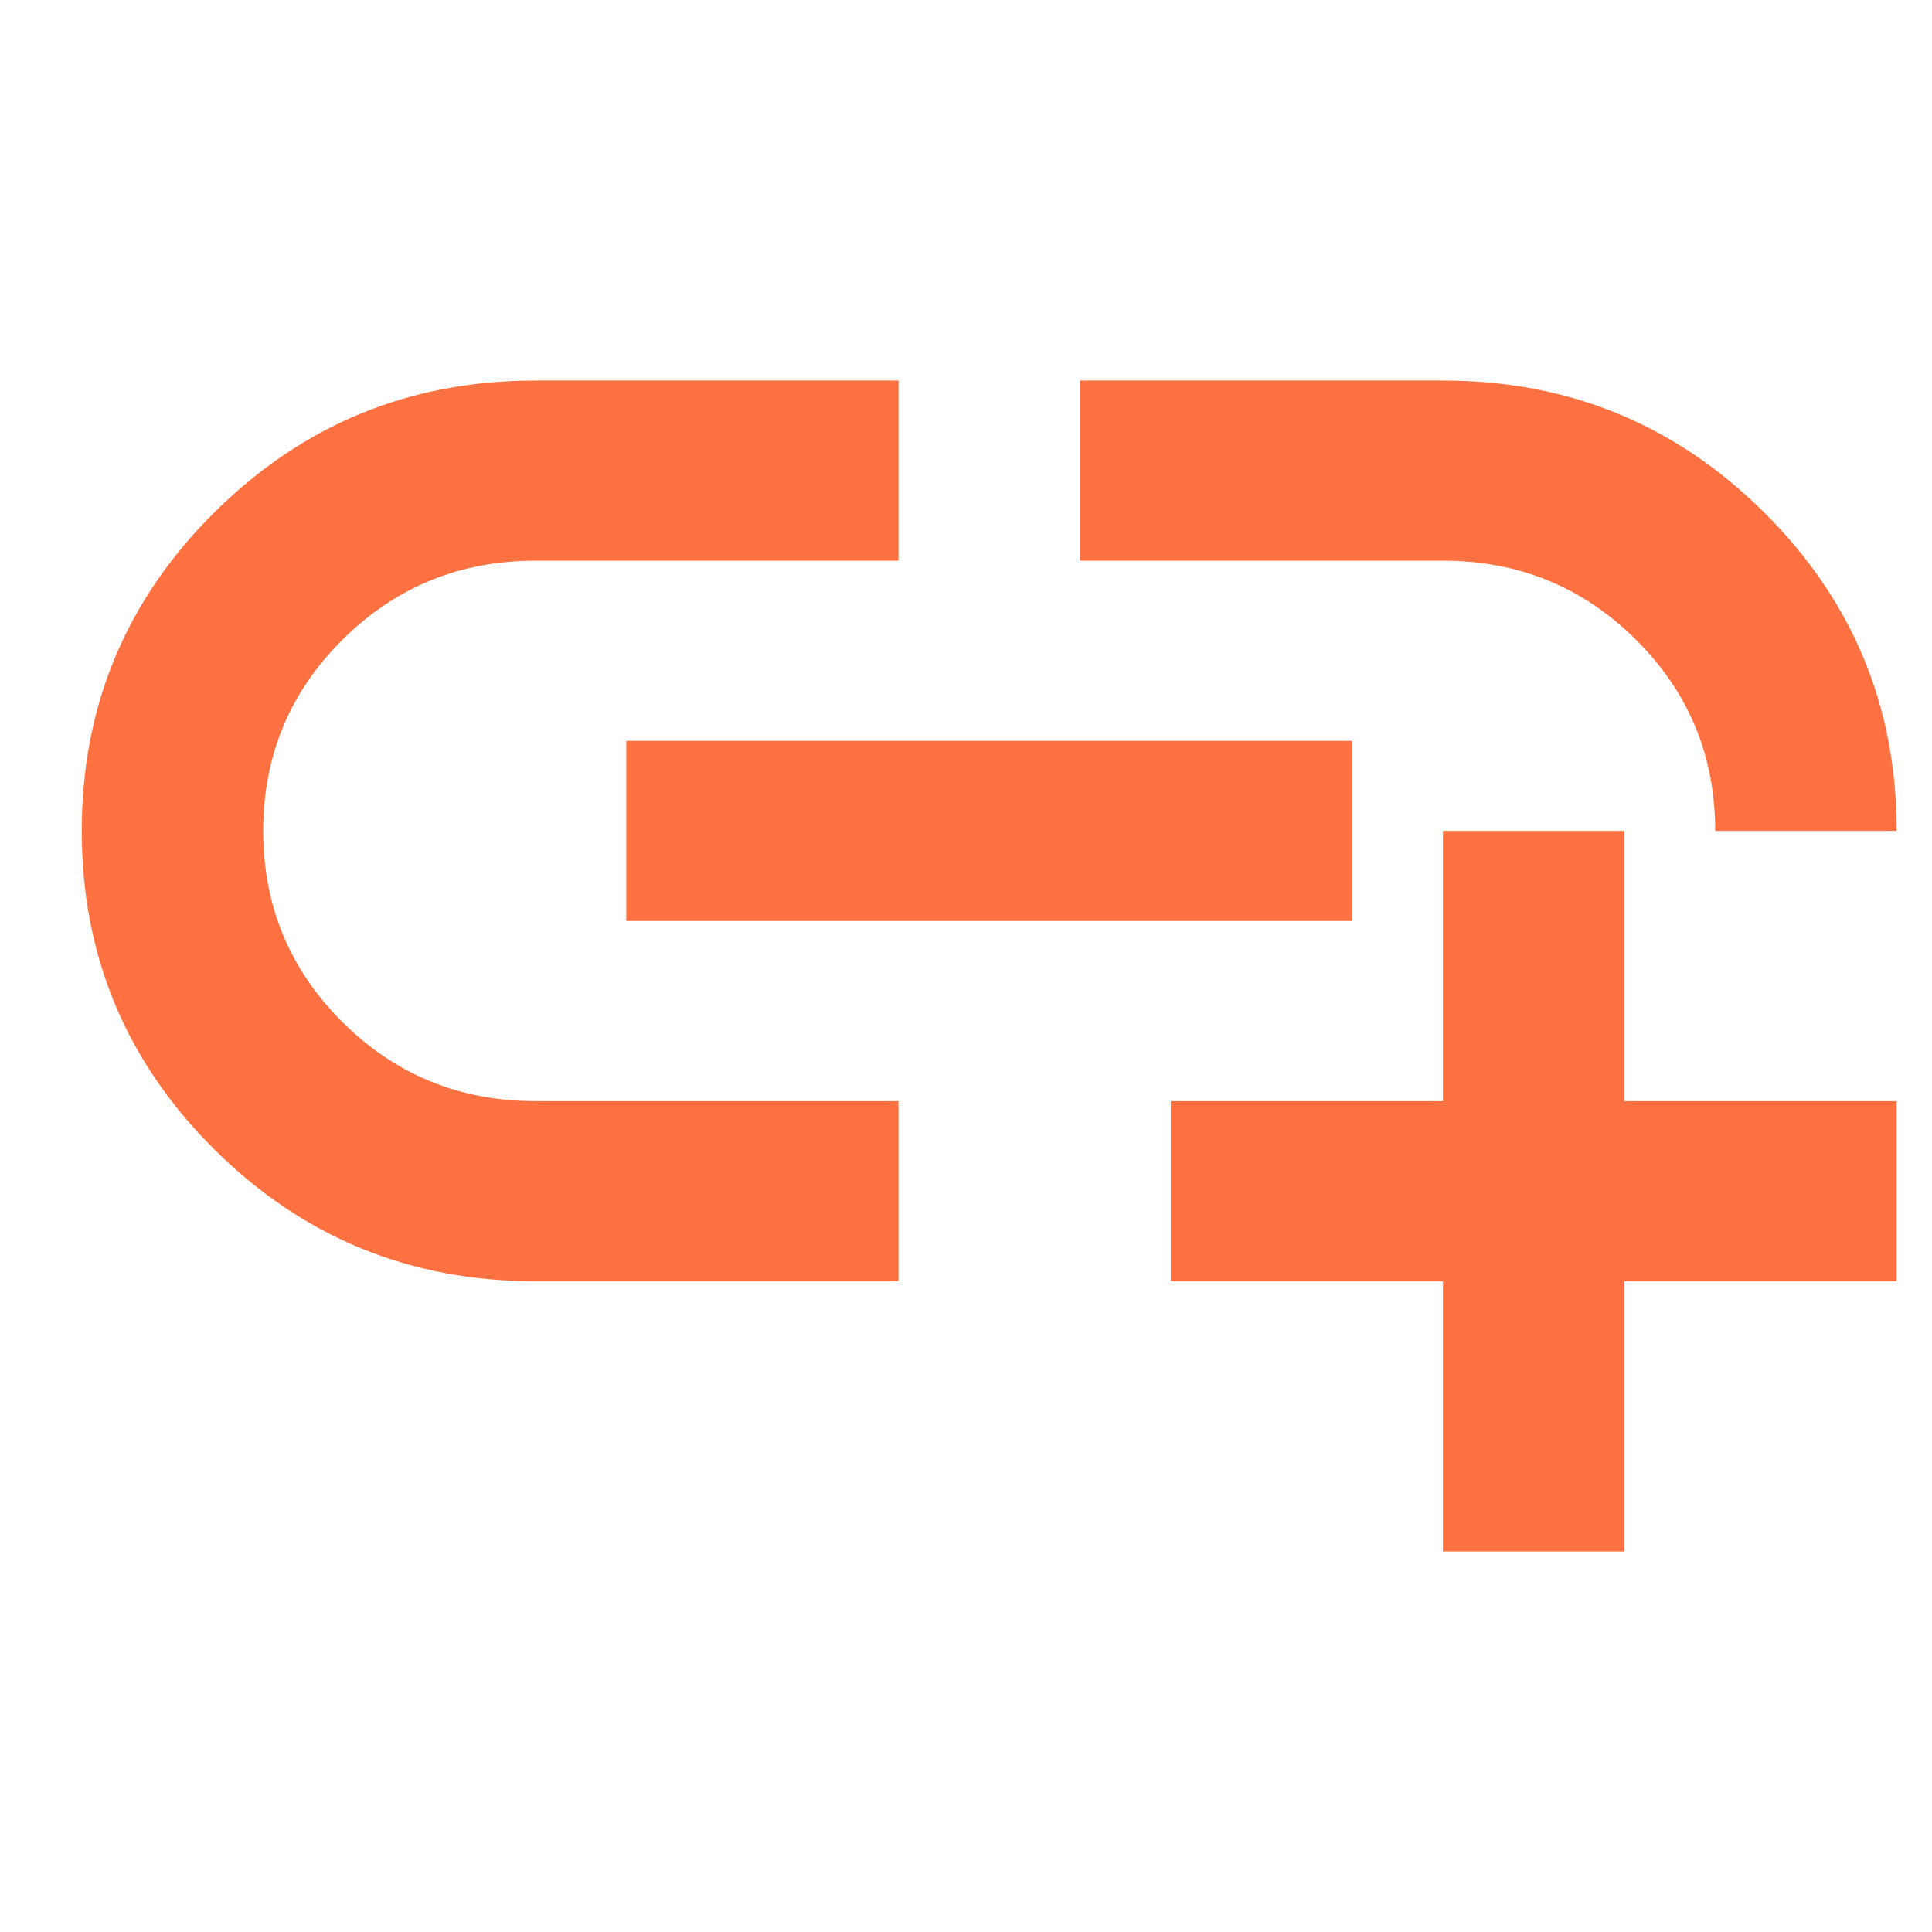 <svg width="33" height="33" viewBox="0 0 33 33" fill="none" xmlns="http://www.w3.org/2000/svg">
<path d="M24.646 26.5V21.885H19.997V18.808H24.646V14.192H27.747V18.808H32.397V21.885H27.747V26.5H24.646ZM15.347 21.885H9.146C7.002 21.885 5.175 21.135 3.663 19.635C2.152 18.135 1.396 16.32 1.396 14.192C1.396 12.064 2.152 10.25 3.663 8.75C5.175 7.25 7.002 6.5 9.146 6.5H15.347V9.577H9.146C7.855 9.577 6.757 10.026 5.853 10.923C4.949 11.82 4.496 12.91 4.496 14.192C4.496 15.474 4.949 16.564 5.853 17.462C6.757 18.359 7.855 18.808 9.146 18.808H15.347V21.885ZM10.697 15.731V12.654H23.096V15.731H10.697ZM32.397 14.192H29.297C29.297 12.91 28.844 11.82 27.94 10.923C27.036 10.026 25.938 9.577 24.646 9.577H18.447V6.5H24.646C26.791 6.5 28.618 7.25 30.13 8.75C31.641 10.25 32.397 12.064 32.397 14.192Z" fill="#FF7140"/>
</svg>
